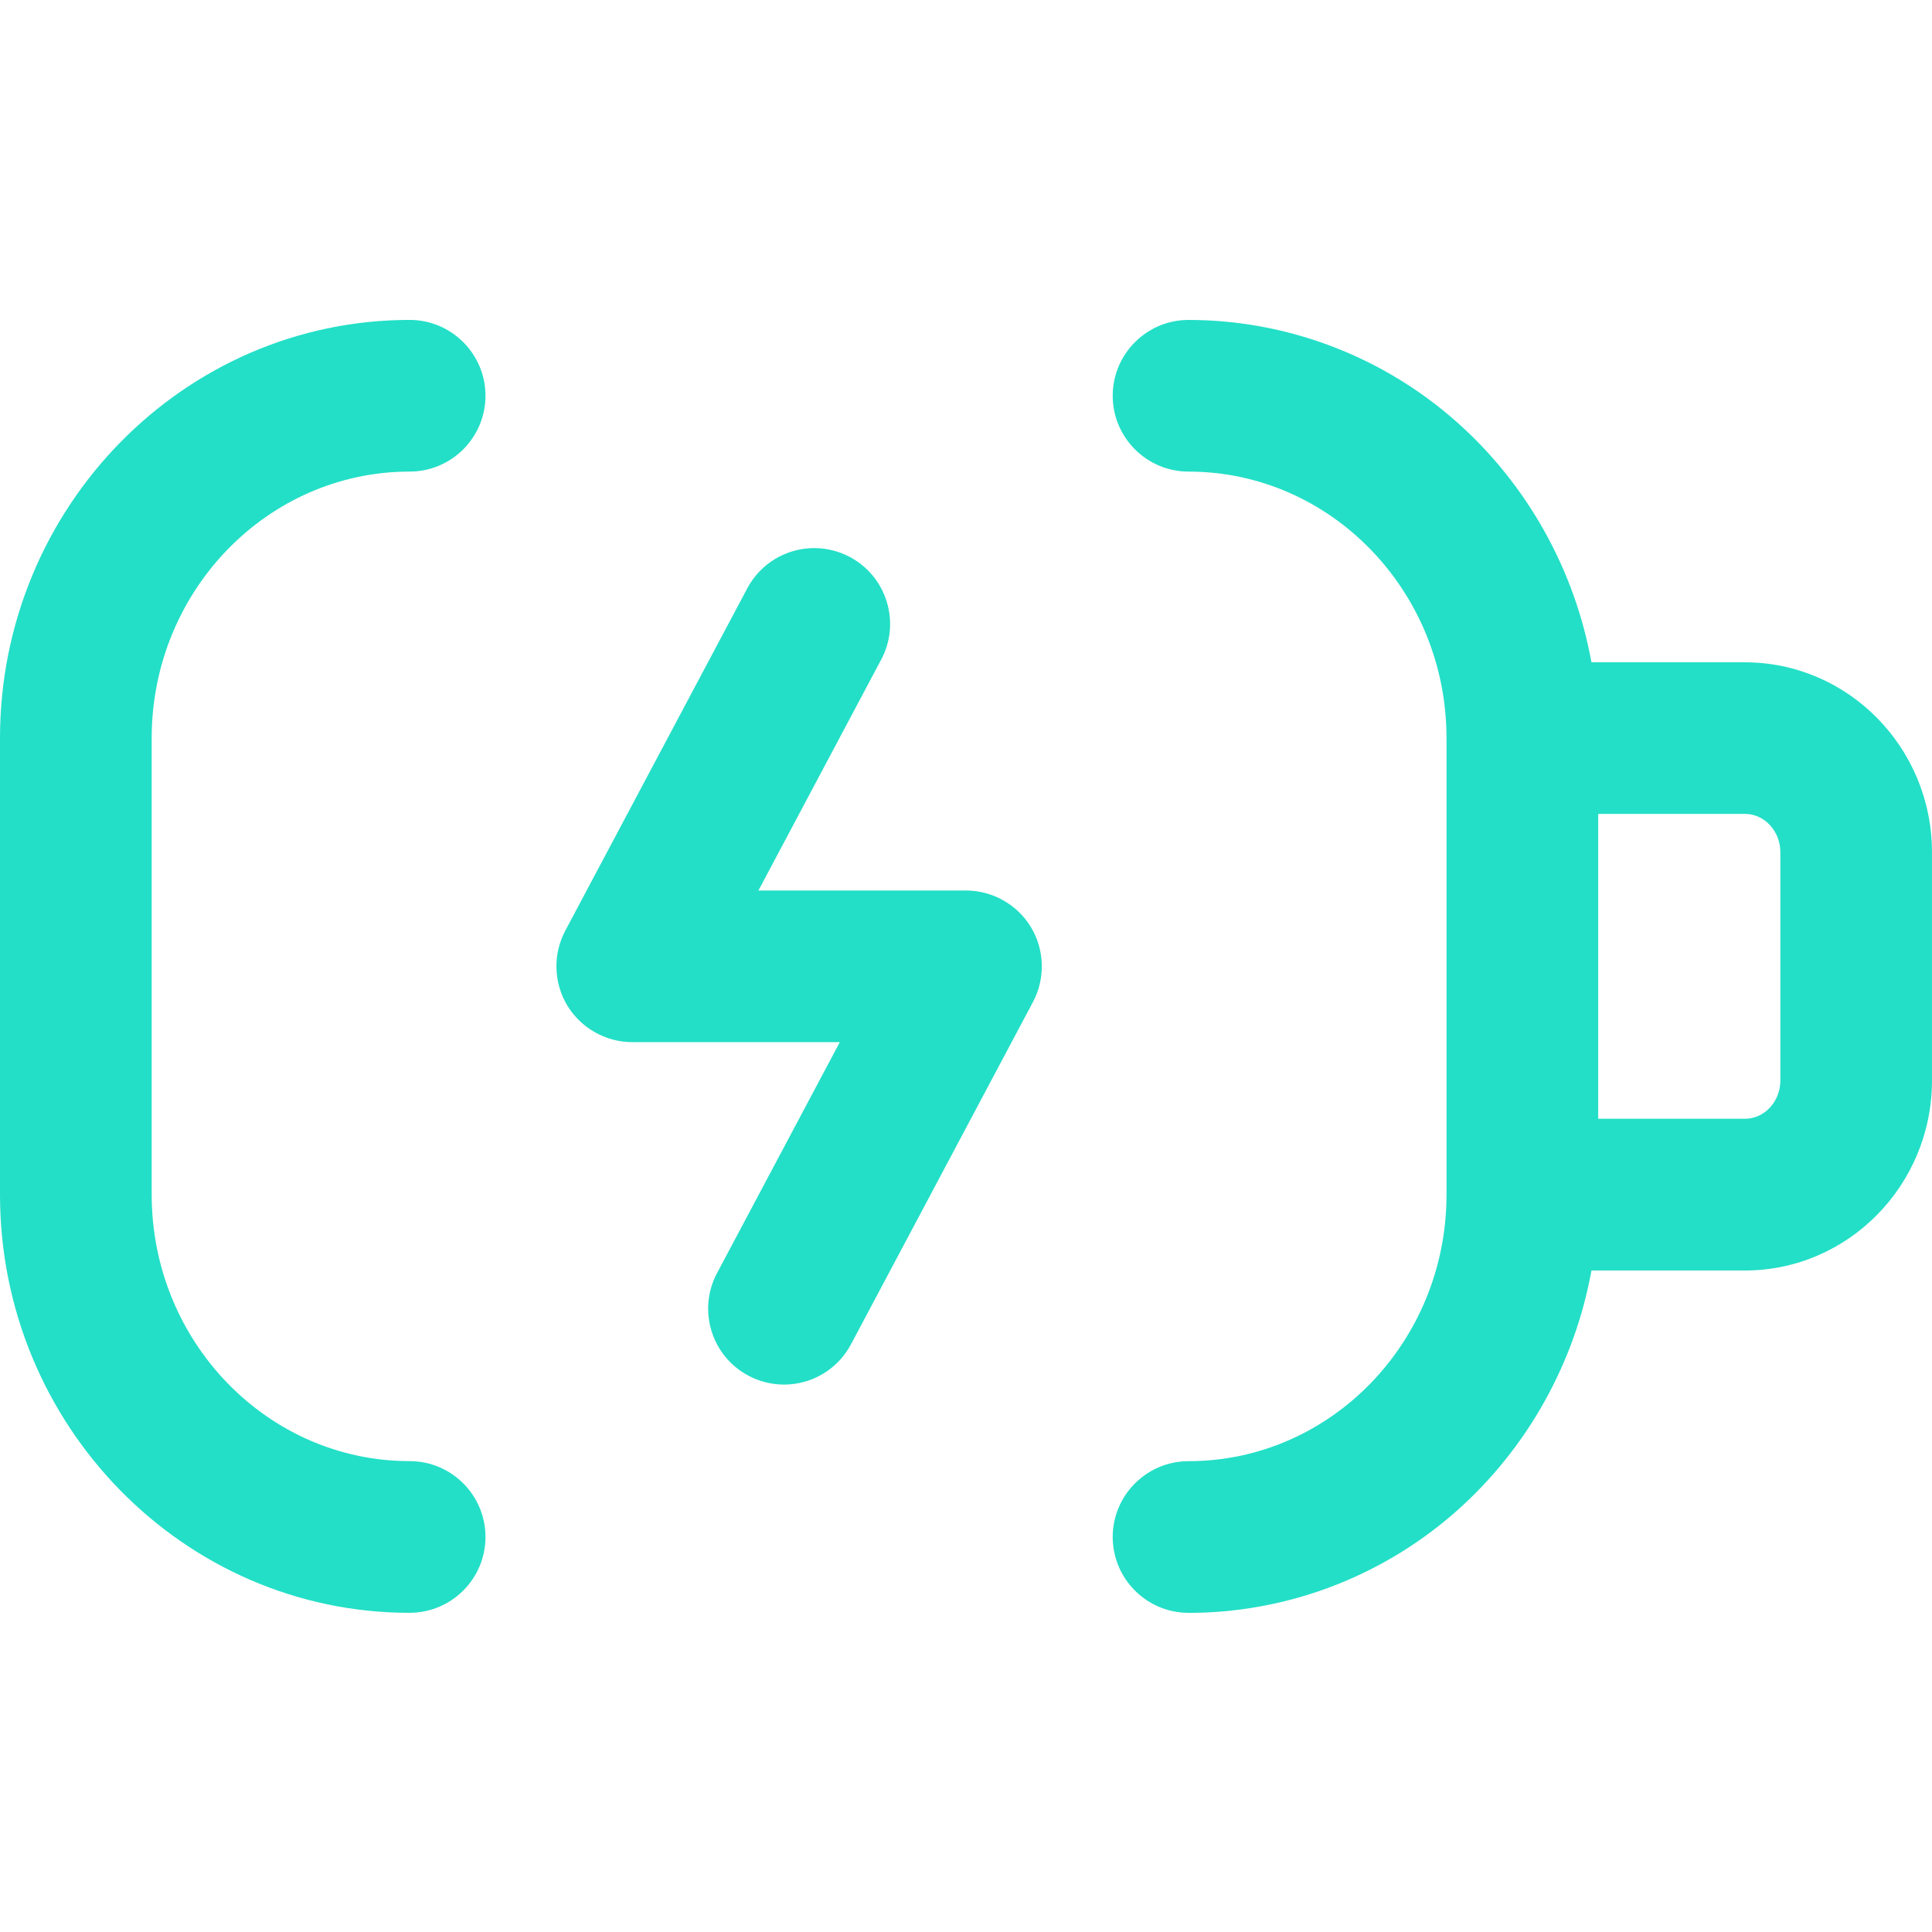 <?xml version="1.0" encoding="UTF-8"?>
<svg id="Vrstva_1" xmlns="http://www.w3.org/2000/svg" version="1.1" viewBox="0 0 800 800">
  <!-- Generator: Adobe Illustrator 29.6.0, SVG Export Plug-In . SVG Version: 2.1.1 Build 207)  -->
  <defs>
    <style>
      .st0 {
        fill: #23dfc7;
      }
    </style>
  </defs>
  <path class="st0" d="M492.15,667.84c-17.31,0-31.4-14.09-31.4-31.4s14.09-31.4,31.4-31.4c58.87,0,106.77-49.45,106.82-110.27v-189.22c-.05-60.81-47.95-110.27-106.82-110.27-17.31,0-31.4-14.09-31.4-31.4s14.09-31.4,31.4-31.4c39.52,0,77.95,14.13,108.21,39.79,29.73,25.2,50.32,60.26,58,98.73l.65,3.25h63.51c42.72,0,77.47,35.28,77.47,78.66v94.52c0,43.37-34.76,78.66-77.47,78.66h-63.51l-.65,3.25c-7.68,38.46-28.27,73.53-58,98.73-30.26,25.66-68.7,39.79-108.21,39.79v.02ZM661.78,463.26h60.75c8.09,0,14.68-7.11,14.68-15.86v-94.52c0-8.74-6.59-15.86-14.68-15.86h-60.75v126.22h0Z"/>
  <path class="st0" d="M169.63,667.84C76.09,667.84,0,590.15,0,494.67v-189.03c0-95.48,76.09-173.17,169.63-173.17,17.31,0,31.4,14.09,31.4,31.4s-14.09,31.4-31.4,31.4c-58.9,0-106.82,49.52-106.82,110.36v189.03c0,60.86,47.92,110.36,106.82,110.36,17.31,0,31.4,14.09,31.4,31.4s-14.09,31.4-31.4,31.4h0Z"/>
  <path class="st0" d="M324.6,573.32c-5.09,0-10.18-1.27-14.71-3.69-7.4-3.94-12.84-10.53-15.28-18.55-2.45-8.02-1.64-16.52,2.3-23.92l50.84-95.63h-85.96c-10.96,0-21.27-5.84-26.92-15.22-5.65-9.39-5.95-21.24-.81-30.92l75.37-141.77c5.46-10.28,16.1-16.67,27.76-16.67,5.09,0,10.18,1.27,14.71,3.69,7.4,3.94,12.84,10.53,15.29,18.55,2.45,8.02,1.64,16.52-2.3,23.92l-50.84,95.63h85.96c10.96,0,21.27,5.84,26.92,15.23s5.95,21.24.81,30.92l-75.37,141.77c-5.46,10.28-16.1,16.67-27.76,16.67h-.01Z"/>
</svg>